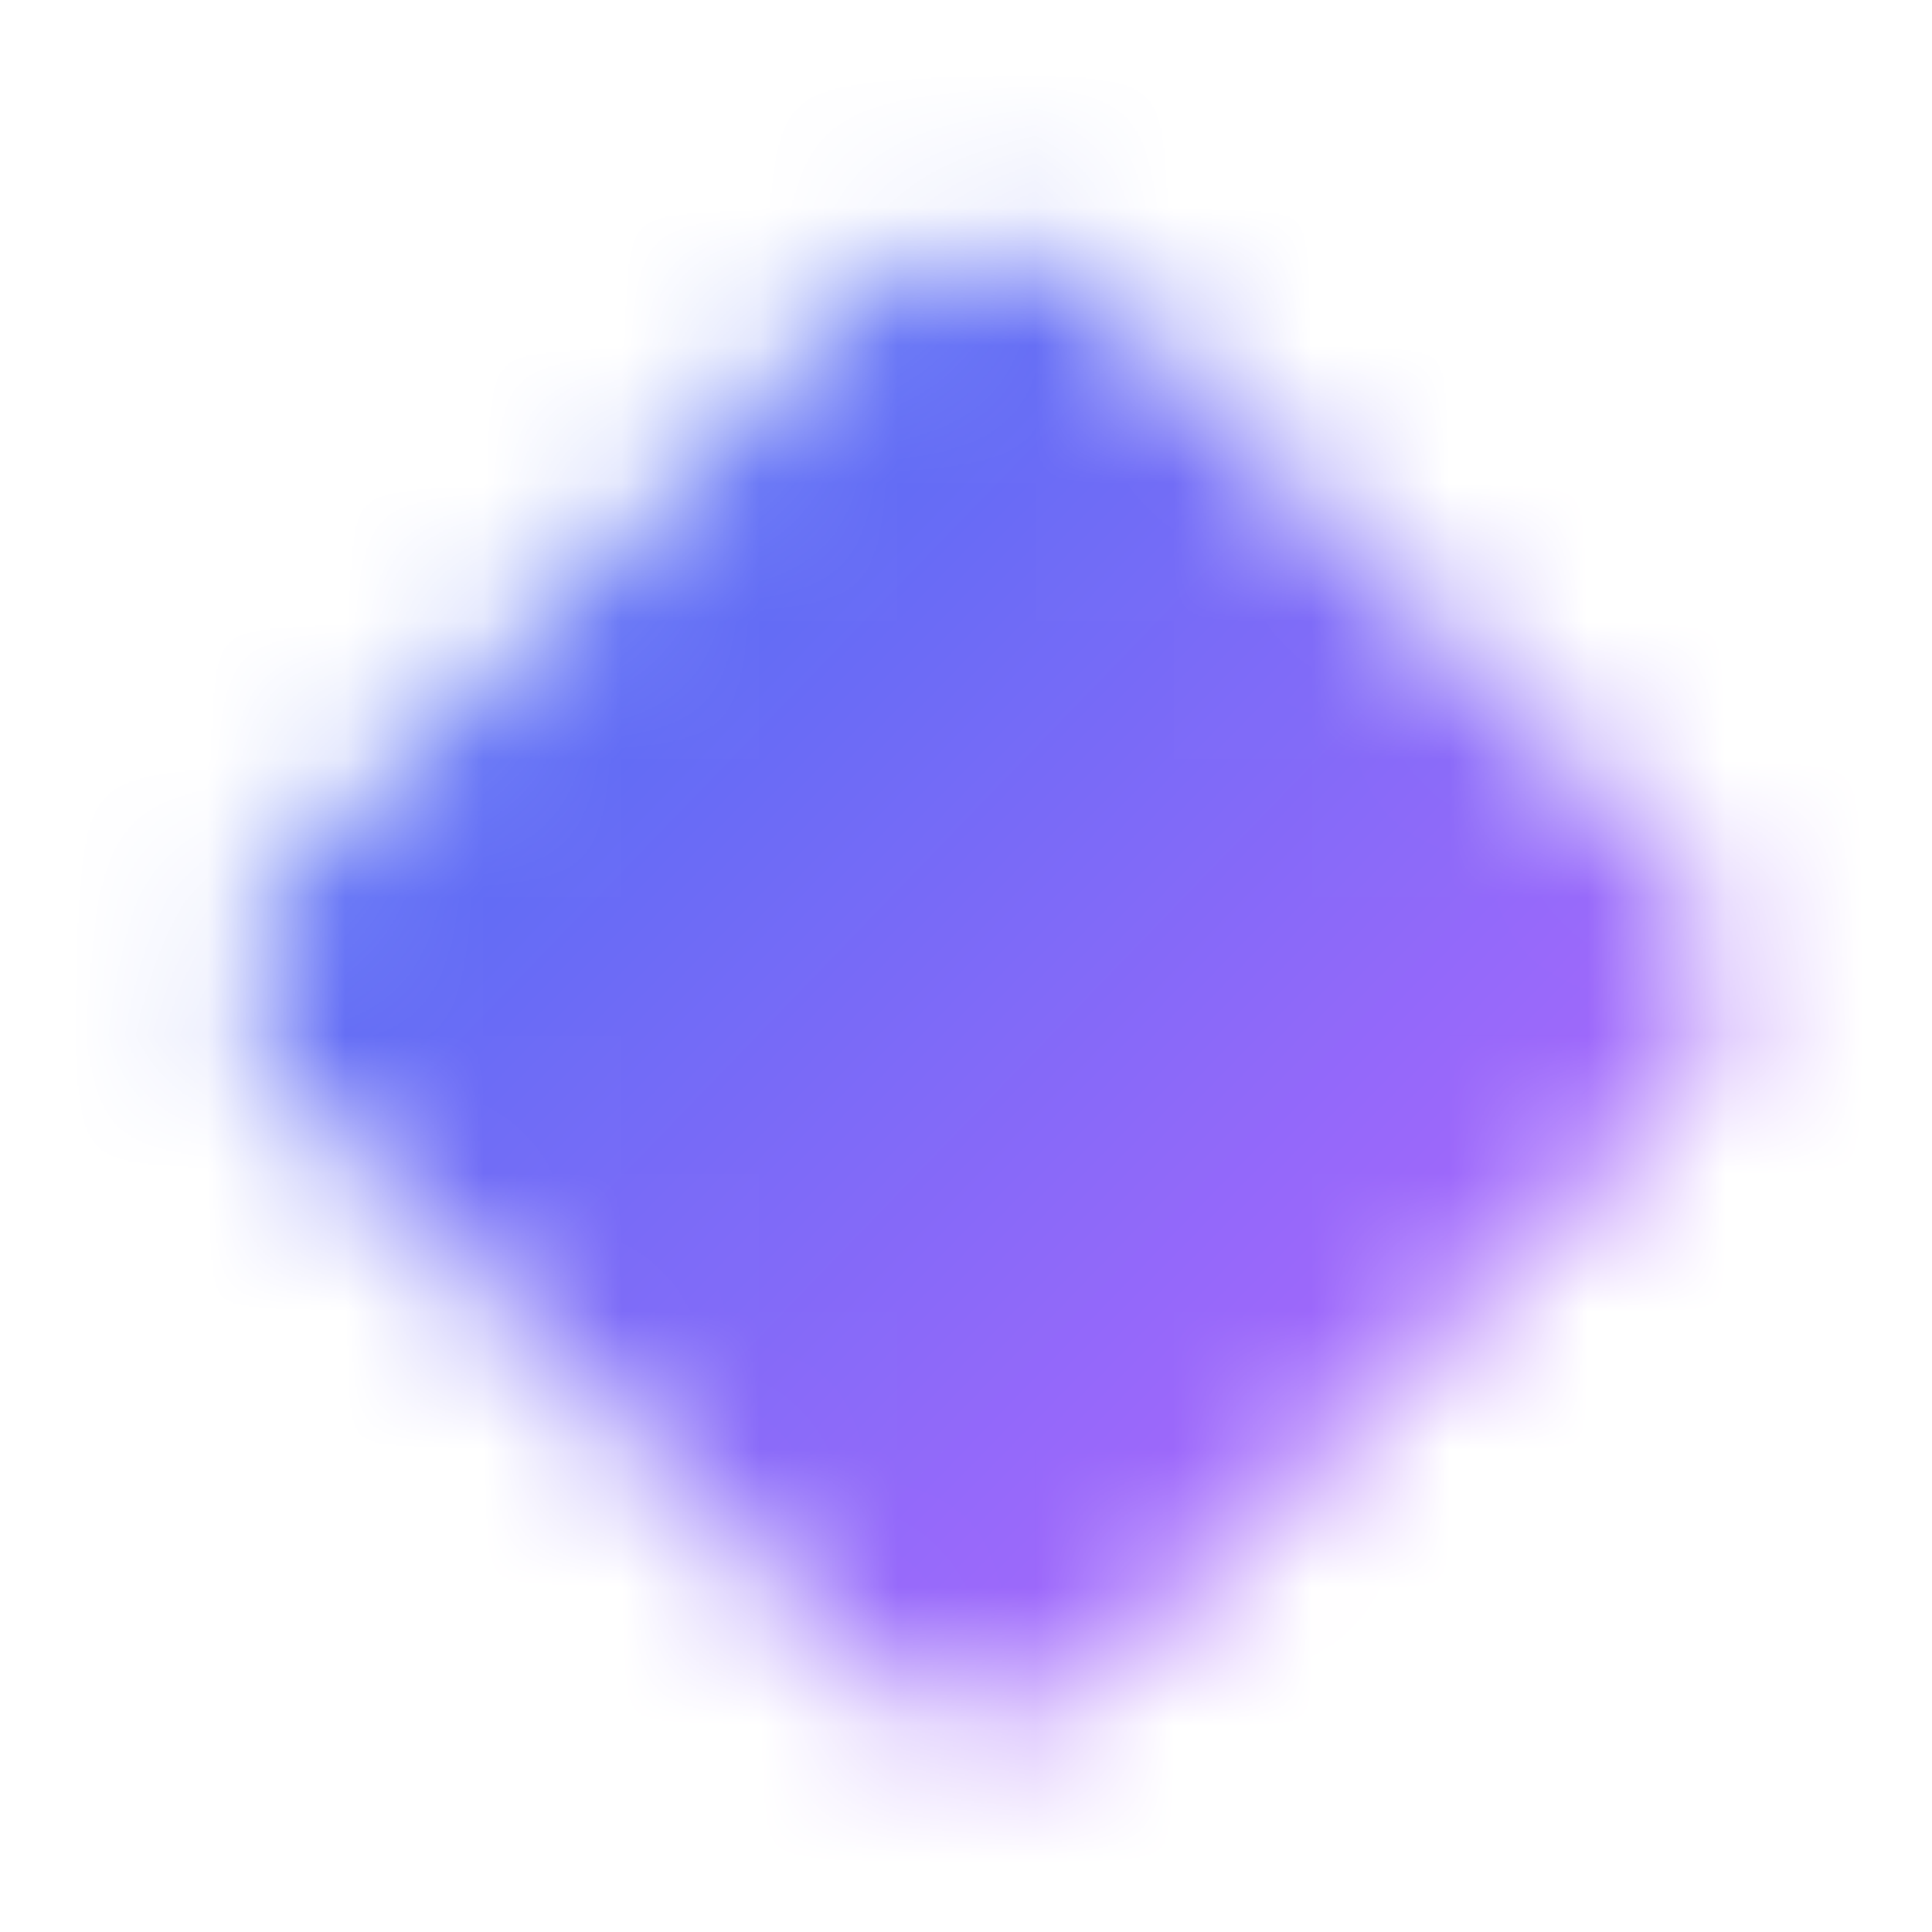 <svg width="14" height="14" viewBox="0 0 14 14" fill="none" xmlns="http://www.w3.org/2000/svg">
<mask id="mask0_904_4096" style="mask-type:alpha" maskUnits="userSpaceOnUse" x="0" y="0" width="14" height="14">
<path d="M2.183 6.222C2.064 6.341 1.97 6.482 1.905 6.637C1.841 6.793 1.808 6.959 1.808 7.128C1.808 7.296 1.841 7.462 1.905 7.618C1.97 7.773 2.064 7.915 2.183 8.033L6.216 12.066C6.334 12.185 6.476 12.279 6.631 12.344C6.786 12.408 6.953 12.441 7.121 12.441C7.29 12.441 7.456 12.408 7.612 12.344C7.767 12.279 7.908 12.185 8.027 12.066L12.059 8.033C12.178 7.915 12.273 7.773 12.337 7.618C12.402 7.462 12.435 7.296 12.435 7.128C12.435 6.959 12.402 6.793 12.337 6.637C12.273 6.482 12.178 6.341 12.059 6.222L8.027 2.19C7.908 2.071 7.767 1.976 7.612 1.912C7.456 1.847 7.29 1.814 7.121 1.814C6.953 1.814 6.786 1.847 6.631 1.912C6.476 1.976 6.334 2.071 6.216 2.19L2.183 6.222Z" fill="white"/>
</mask>
<g mask="url(#mask0_904_4096)">
<rect x="-1.375" y="-1.906" width="16.469" height="18.062" fill="url(#paint0_linear_904_4096)"/>
</g>
<defs>
<linearGradient id="paint0_linear_904_4096" x1="-3.5" y1="-1.906" x2="11.906" y2="12.969" gradientUnits="userSpaceOnUse">
<stop stop-color="#0073EC"/>
<stop offset="1" stop-color="#C265FE"/>
</linearGradient>
</defs>
</svg>

